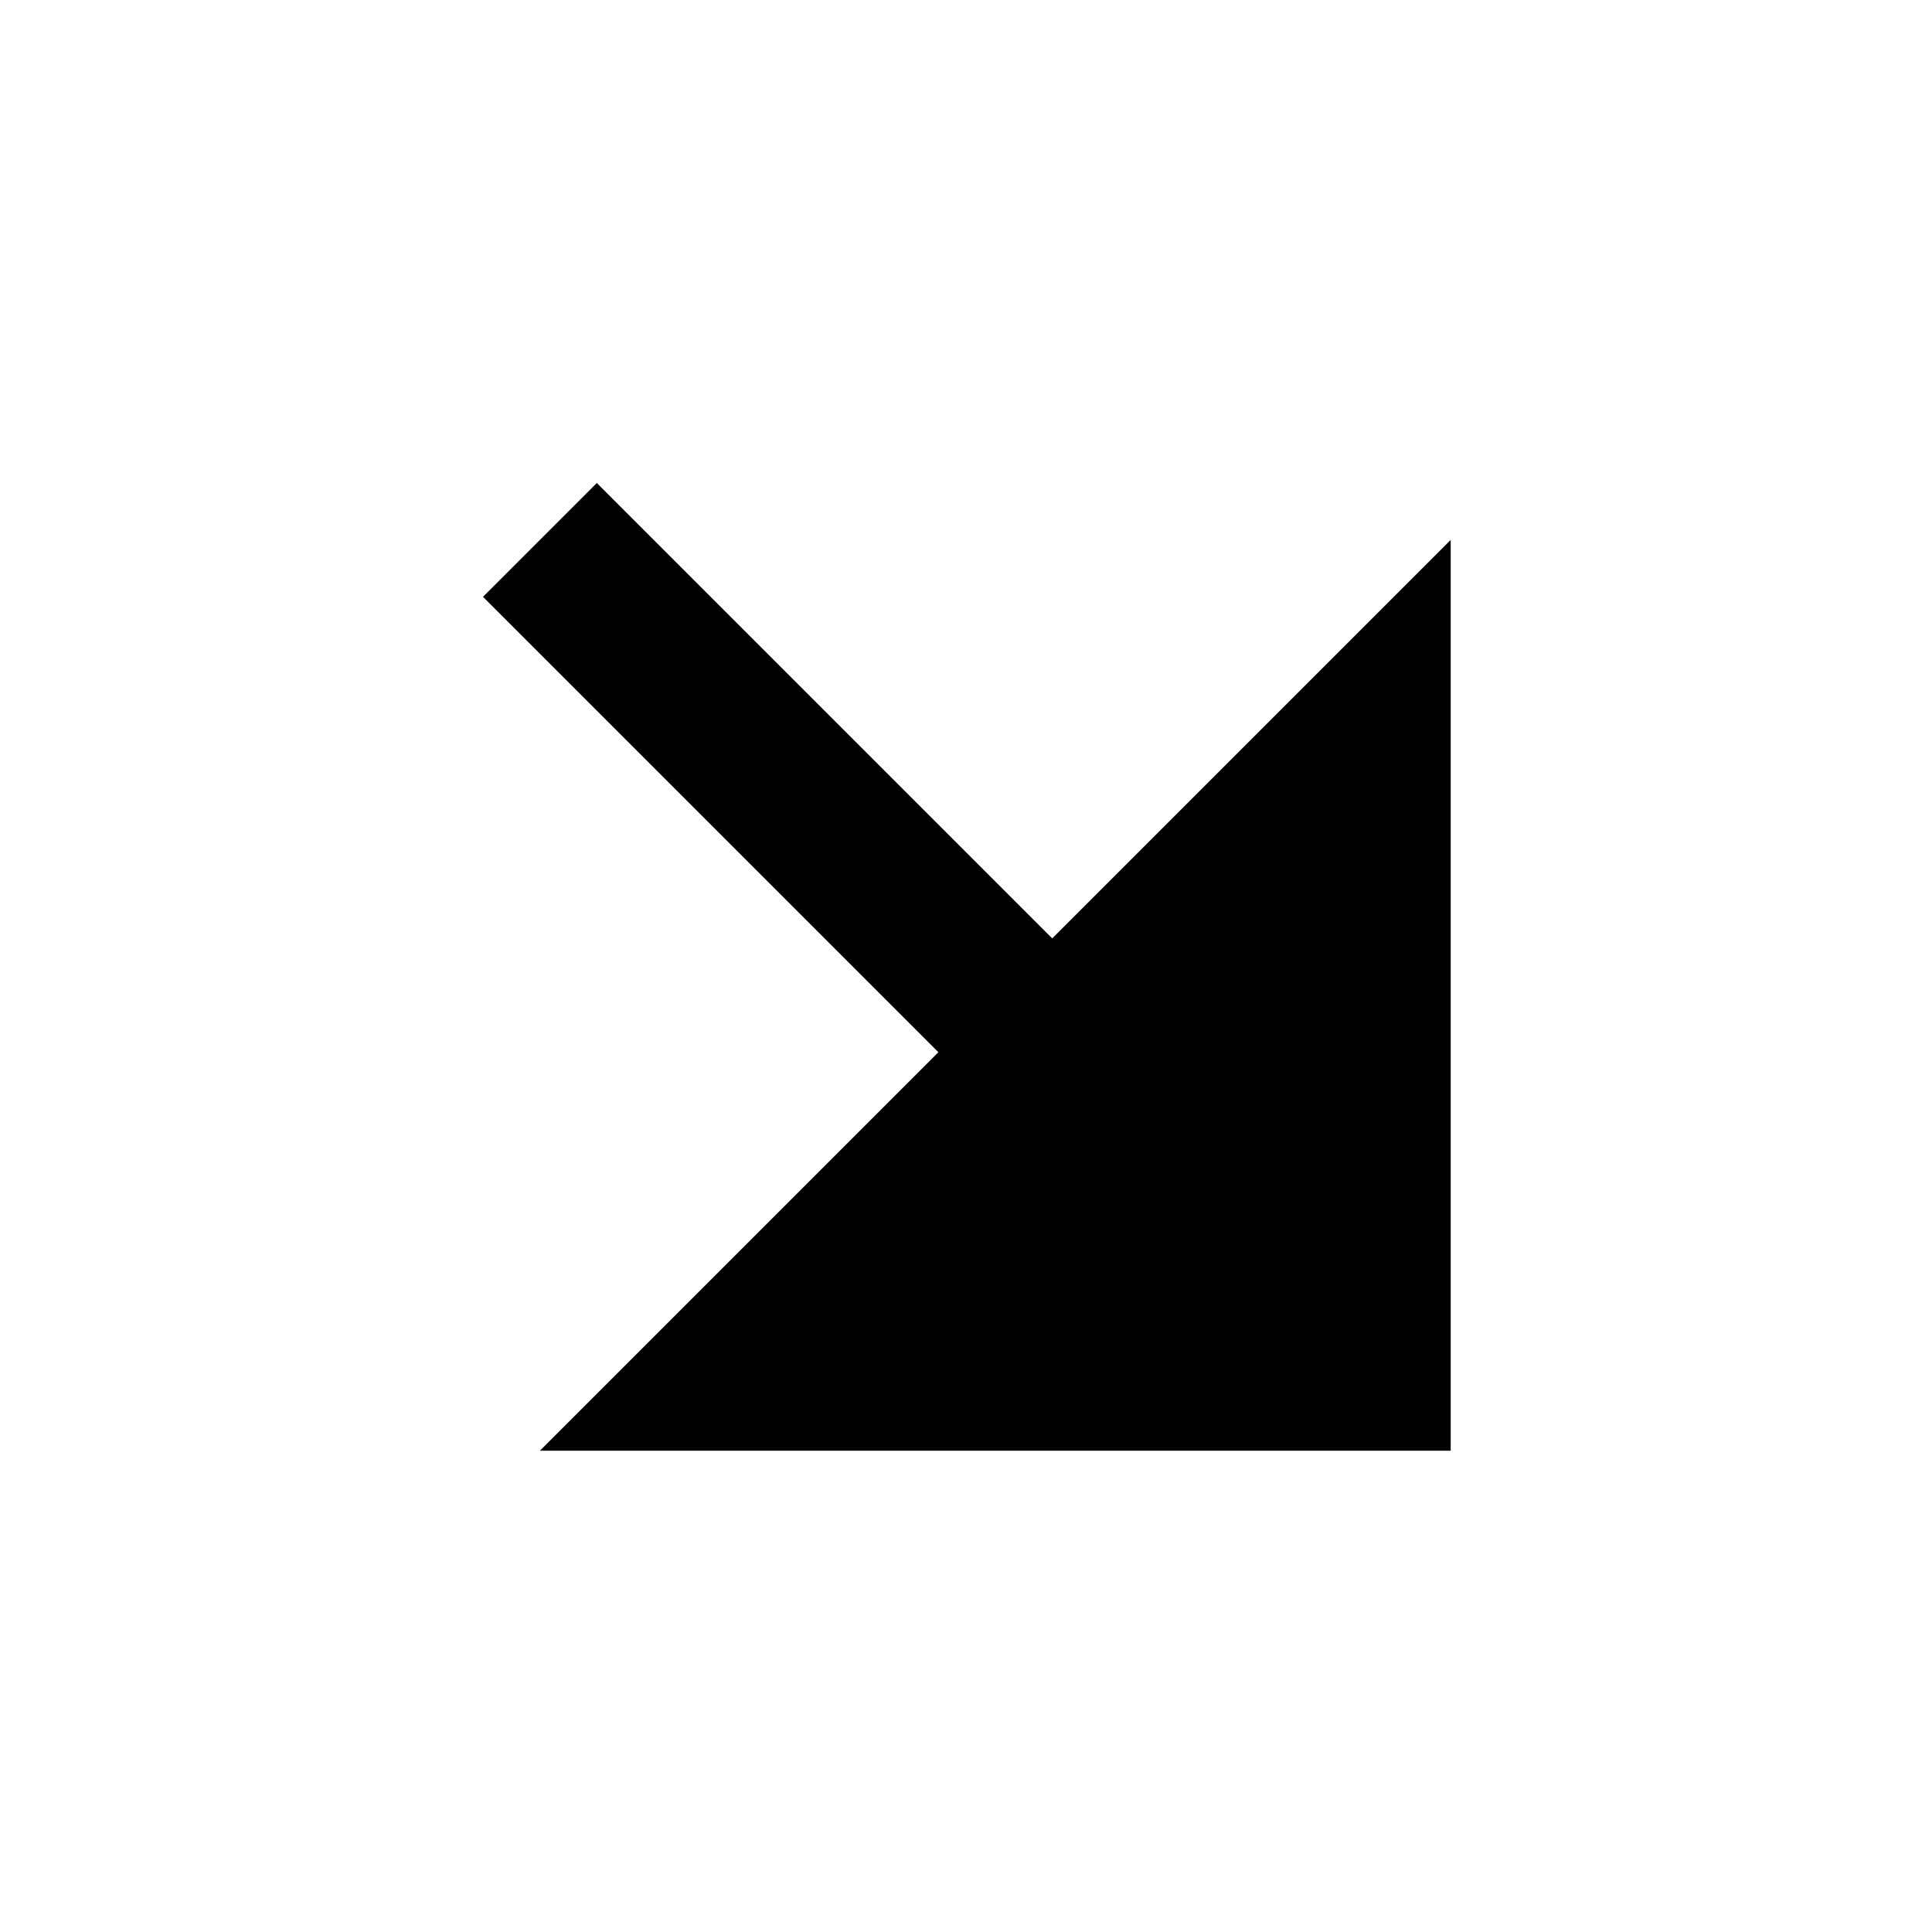 <svg width="24" height="24" viewBox="0 0 24 24" fill="none" xmlns="http://www.w3.org/2000/svg">
<path d="M11.657 13.071L6 7.414L7.414 6L13.071 11.657L18.021 6.707V18.021H6.707L11.657 13.071Z" fill="black"/>
</svg>
